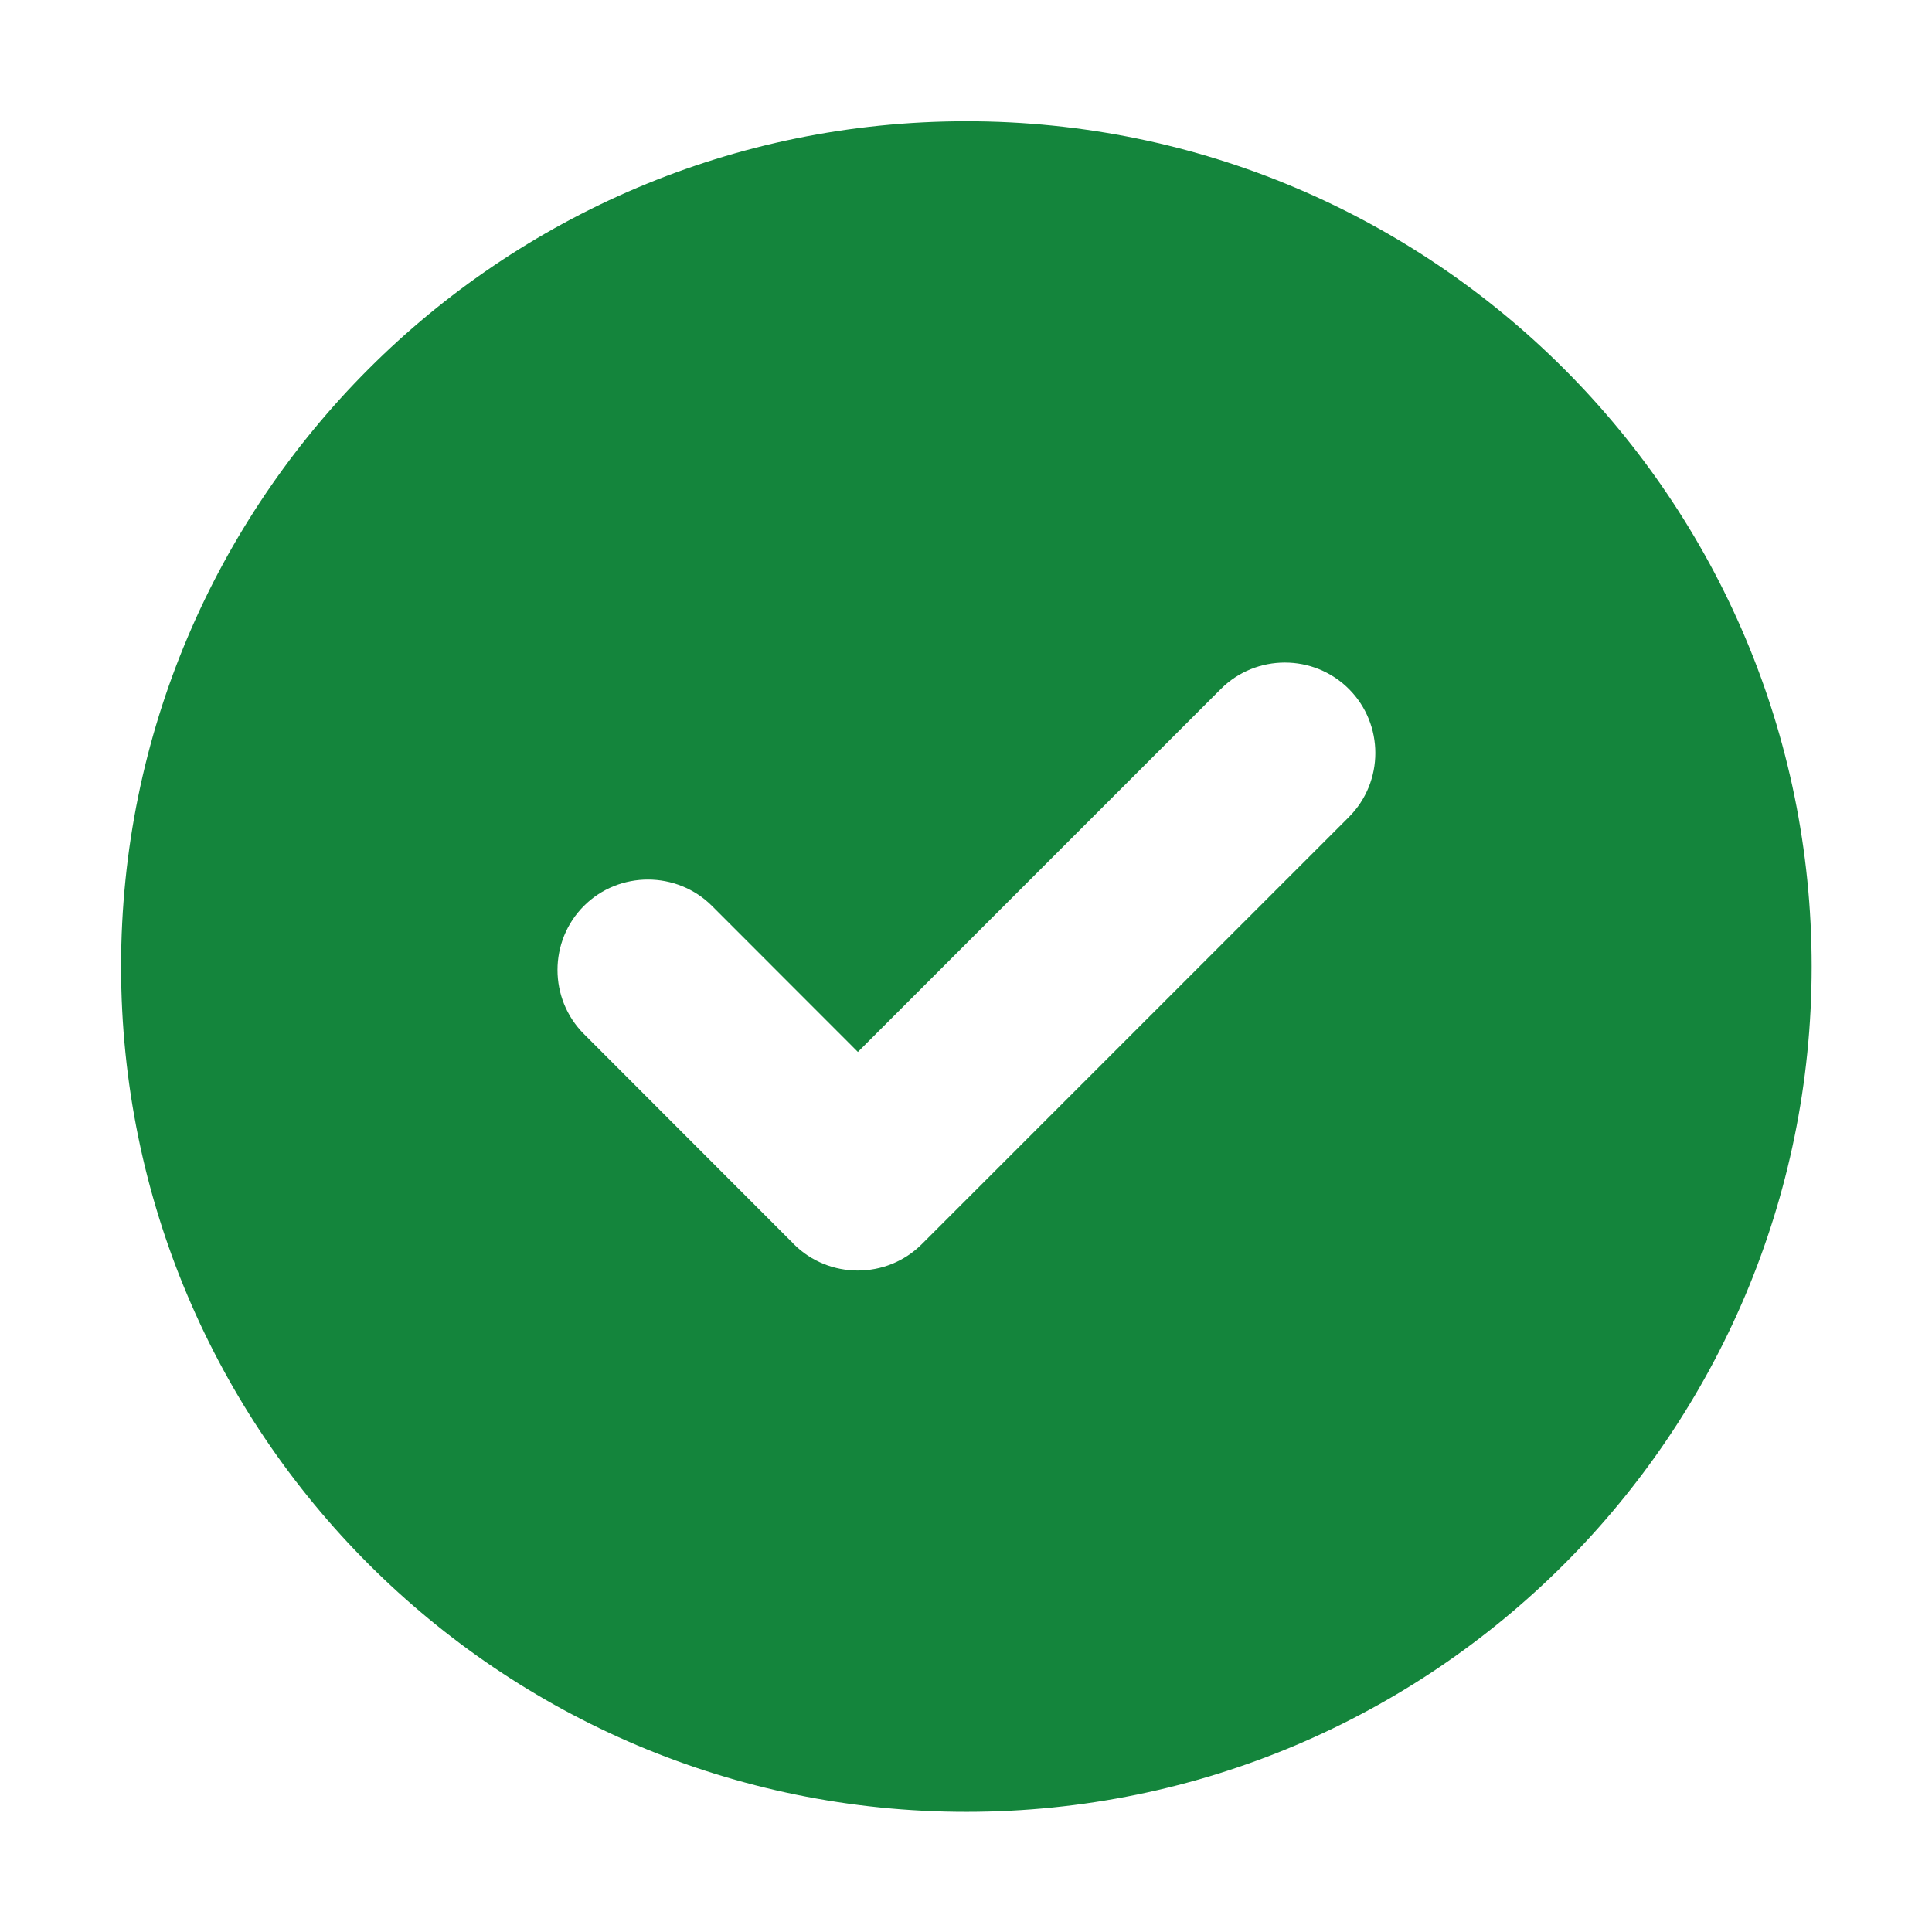 <svg style="width: 15px;
    height: 15px;
    fill-rule: evenodd;
    clip-rule: evenodd;
    position: absolute;" viewBox="0 0 21 21" width="100%" xml:space="preserve" xmlns="http://www.w3.org/2000/svg" xmlns:xlink="http://www.w3.org/1999/xlink"><defs><style type="text/css">
   <![CDATA[
    .fil0 {fill:none}
    .fil1 {fill:#14853C}
   ]]>
  </style></defs><g><rect class="fil0" height="21" width="21"/><path class="fil1" d="M10.504 1.318c5.073,0 9.188,4.114 9.188,9.188 0,5.073 -4.114,9.188 -9.188,9.188 -5.073,0 -9.188,-4.114 -9.188,-9.188 0,-5.073 4.114,-9.188 9.188,-9.188zm-1.908 12.172l-2.249 -2.251c-0.383,-0.383 -0.383,-1.009 0,-1.392l0 0c0.383,-0.383 1.011,-0.381 1.392,0l1.586 1.587 3.945 -3.945c0.383,-0.383 1.009,-0.383 1.392,0l0 0c0.383,0.383 0.383,1.009 0,1.392l-4.642 4.642c-0.383,0.383 -1.009,0.383 -1.392,0l0 0c-0.011,-0.011 -0.021,-0.022 -0.031,-0.033l0 -1e-005z"/></g></svg>